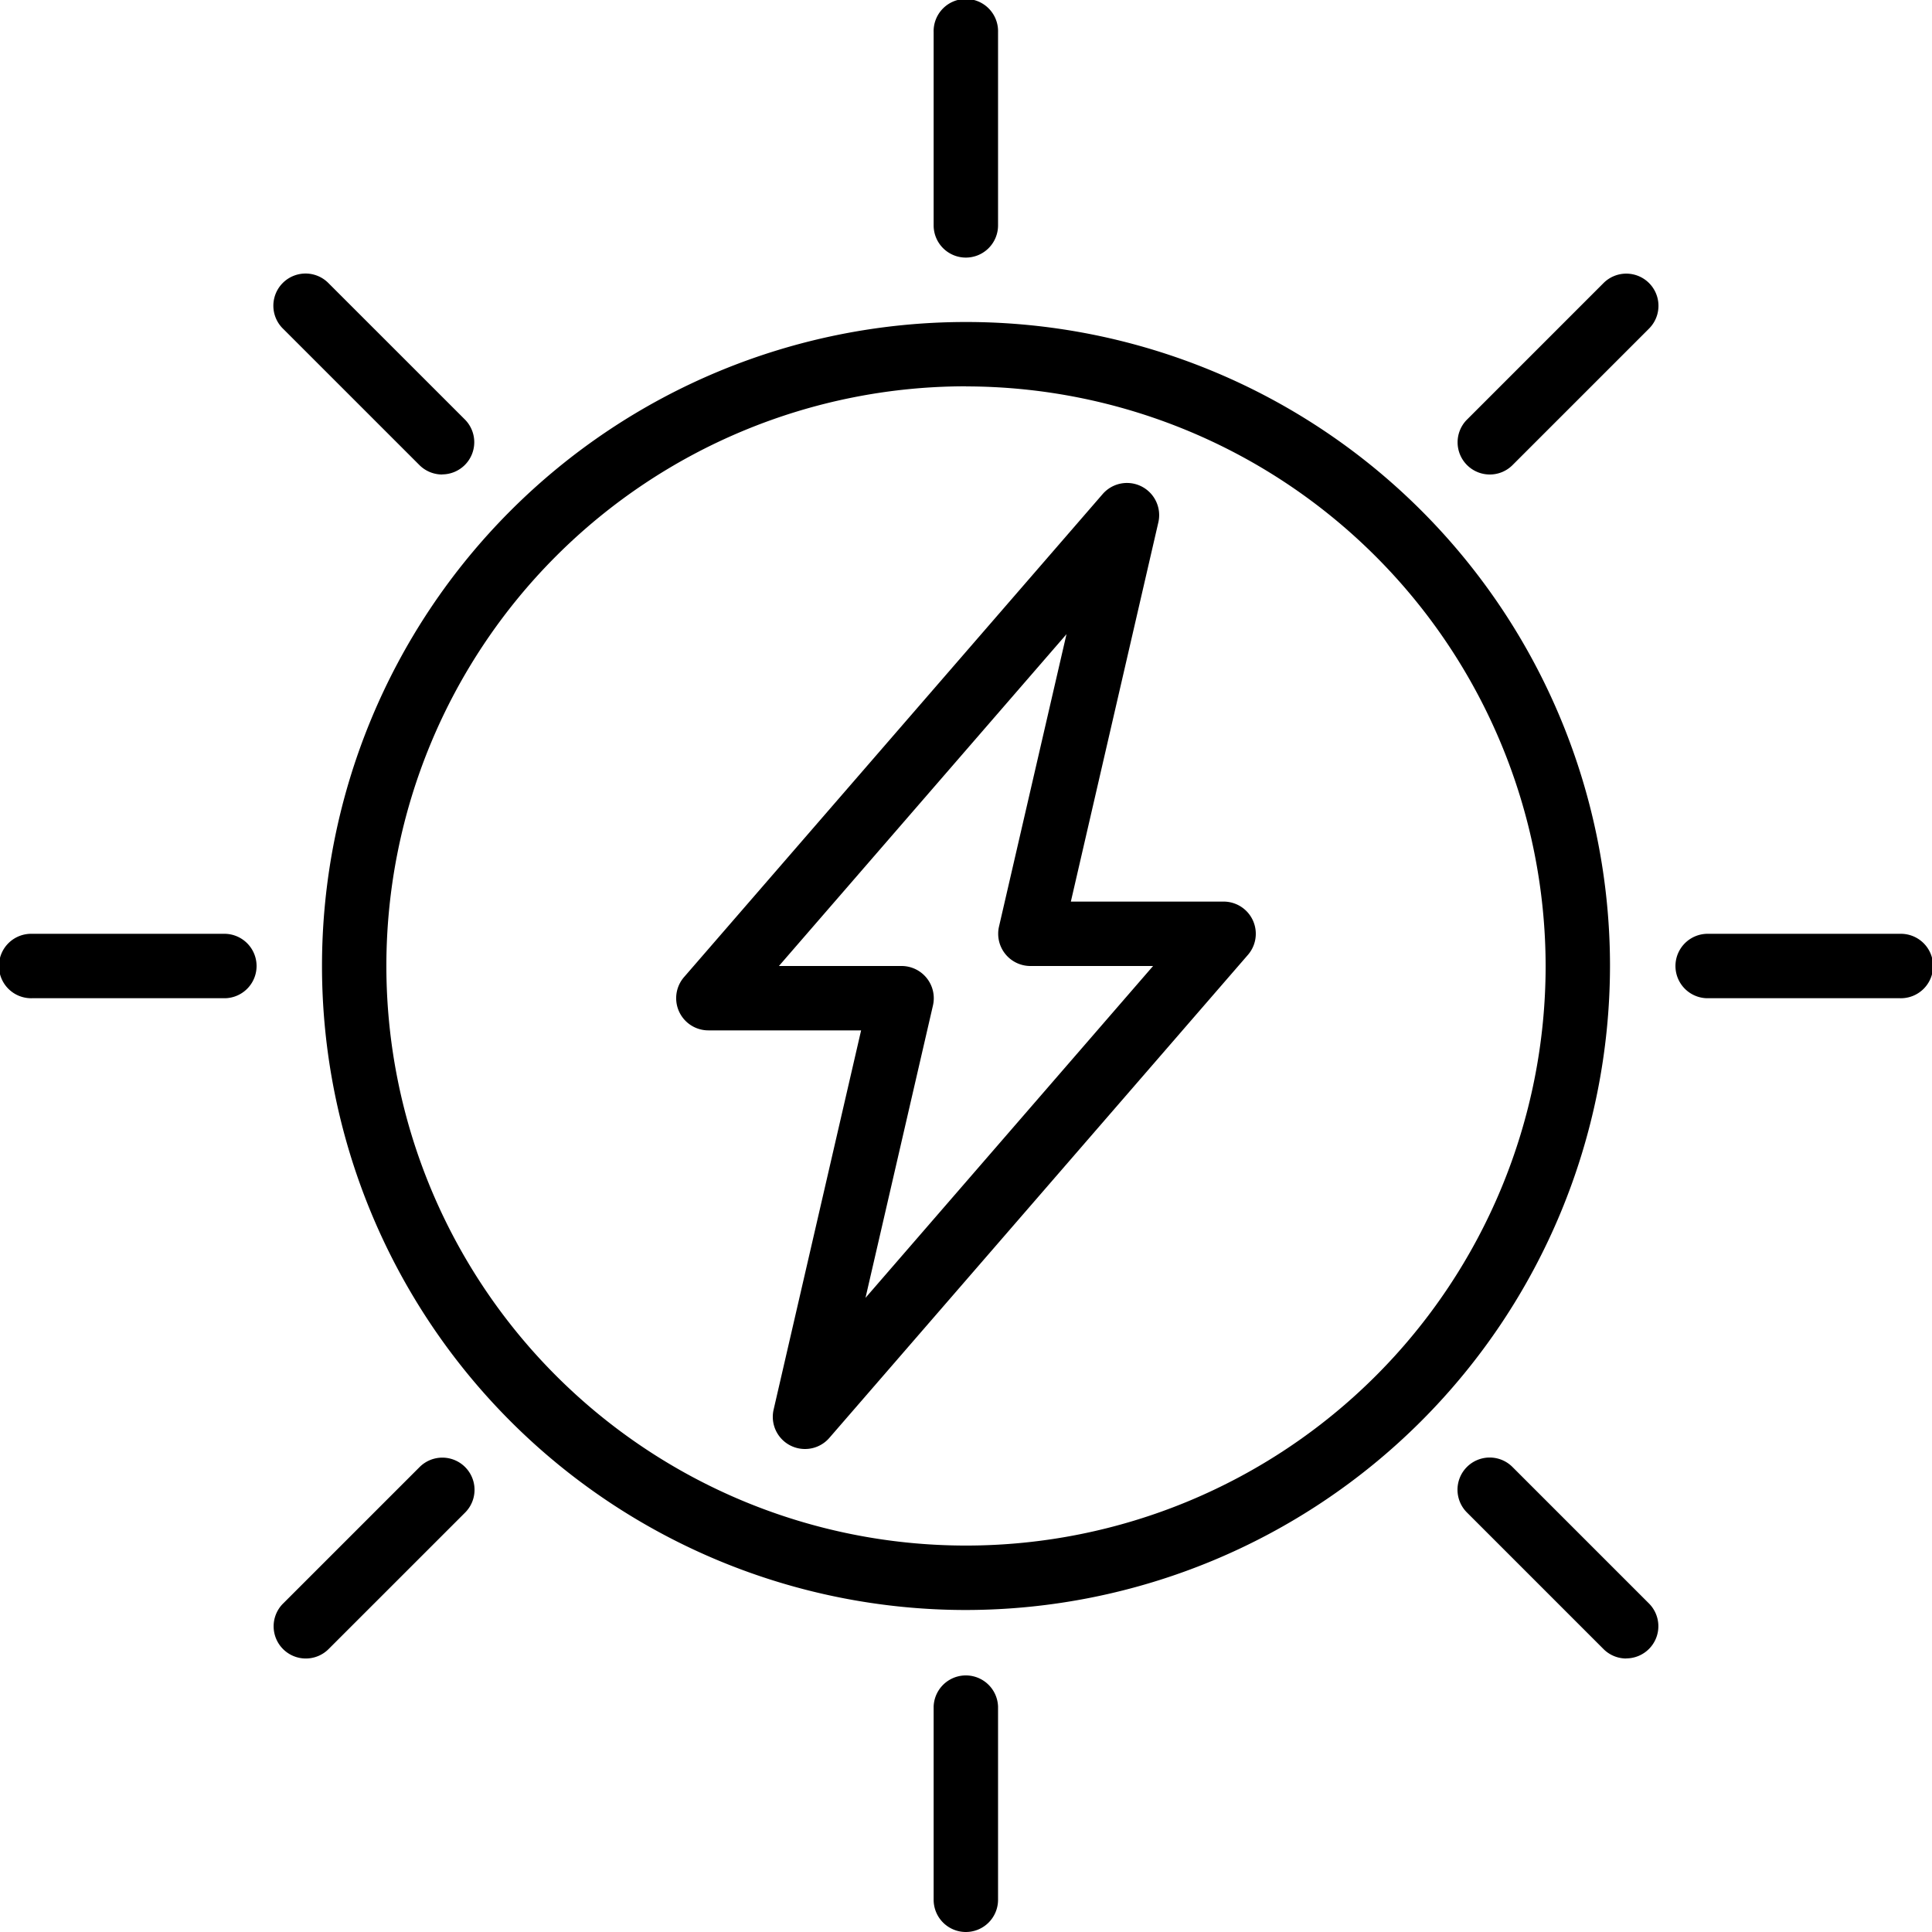<svg viewBox="0 0 56.364 56.365" height="56.365" width="56.364" xmlns="http://www.w3.org/2000/svg" data-name="Group 2728" id="Group_2728">
  <path transform="translate(-75.938 -75.938)" d="M104.12,122.908a18.788,18.788,0,1,1,18.788-18.788A18.81,18.81,0,0,1,104.12,122.908Zm0-35.7a16.91,16.91,0,1,0,16.91,16.91A16.929,16.929,0,0,0,104.12,87.211Z" data-name="Path 3065" id="Path_3065"></path>
  <path transform="translate(-220.222 -394.885)" d="M248.4,451.249a.94.94,0,0,1-.94-.94v-5.636a.94.94,0,0,1,1.879,0v5.636A.94.94,0,0,1,248.4,451.249Z" data-name="Path 3066" id="Path_3066"></path>
  <path transform="translate(-220.222)" d="M248.4,7.515a.94.94,0,0,1-.94-.939V.94a.94.94,0,1,1,1.879,0V6.576A.94.94,0,0,1,248.4,7.515Z" data-name="Path 3067" id="Path_3067"></path>
  <path transform="translate(0 -220.222)" d="M6.576,249.344H.94a.94.94,0,1,1,0-1.879H6.576a.94.94,0,0,1,0,1.879Z" data-name="Path 3068" id="Path_3068"></path>
  <path transform="translate(-394.885 -220.222)" d="M450.31,249.344h-5.636a.94.94,0,0,1,0-1.879h5.636a.94.94,0,1,1,0,1.879Z" data-name="Path 3069" id="Path_3069"></path>
  <path transform="translate(-159.468 -113.912)" d="M182.953,156.185a.938.938,0,0,1-.915-1.151l2.552-11.062h-4.456a.939.939,0,0,1-.71-1.554l12.212-14.091a.939.939,0,0,1,1.625.827l-2.552,11.061h4.456a.939.939,0,0,1,.71,1.554L183.664,155.86A.936.936,0,0,1,182.953,156.185Zm-.761-14.091h3.579a.94.94,0,0,1,.915,1.151l-1.968,8.53,8.39-9.681h-3.579a.94.94,0,0,1-.916-1.151l1.969-8.53Z" data-name="Path 3070" id="Path_3070"></path>
  <path transform="translate(-343.731 -343.731)" d="M391.176,392.116a.938.938,0,0,1-.664-.275l-3.985-3.985a.939.939,0,0,1,1.328-1.328l3.985,3.985a.939.939,0,0,1-.664,1.6Z" data-name="Path 3071" id="Path_3071"></path>
  <path transform="translate(-64.5 -64.5)" d="M77.4,78.343a.938.938,0,0,1-.664-.275l-3.986-3.985a.939.939,0,0,1,1.328-1.328l3.986,3.985a.939.939,0,0,1-.664,1.6Z" data-name="Path 3072" id="Path_3072"></path>
  <path transform="translate(-64.5 -343.731)" d="M73.419,392.116a.939.939,0,0,1-.664-1.6l3.986-3.985a.939.939,0,0,1,1.328,1.328l-3.986,3.985A.938.938,0,0,1,73.419,392.116Z" data-name="Path 3073" id="Path_3073"></path>
  <path transform="translate(-343.731 -64.5)" d="M387.191,78.343a.939.939,0,0,1-.664-1.6l3.985-3.985a.939.939,0,1,1,1.328,1.328l-3.985,3.985A.935.935,0,0,1,387.191,78.343Z" data-name="Path 3074" id="Path_3074"></path>
</svg>
